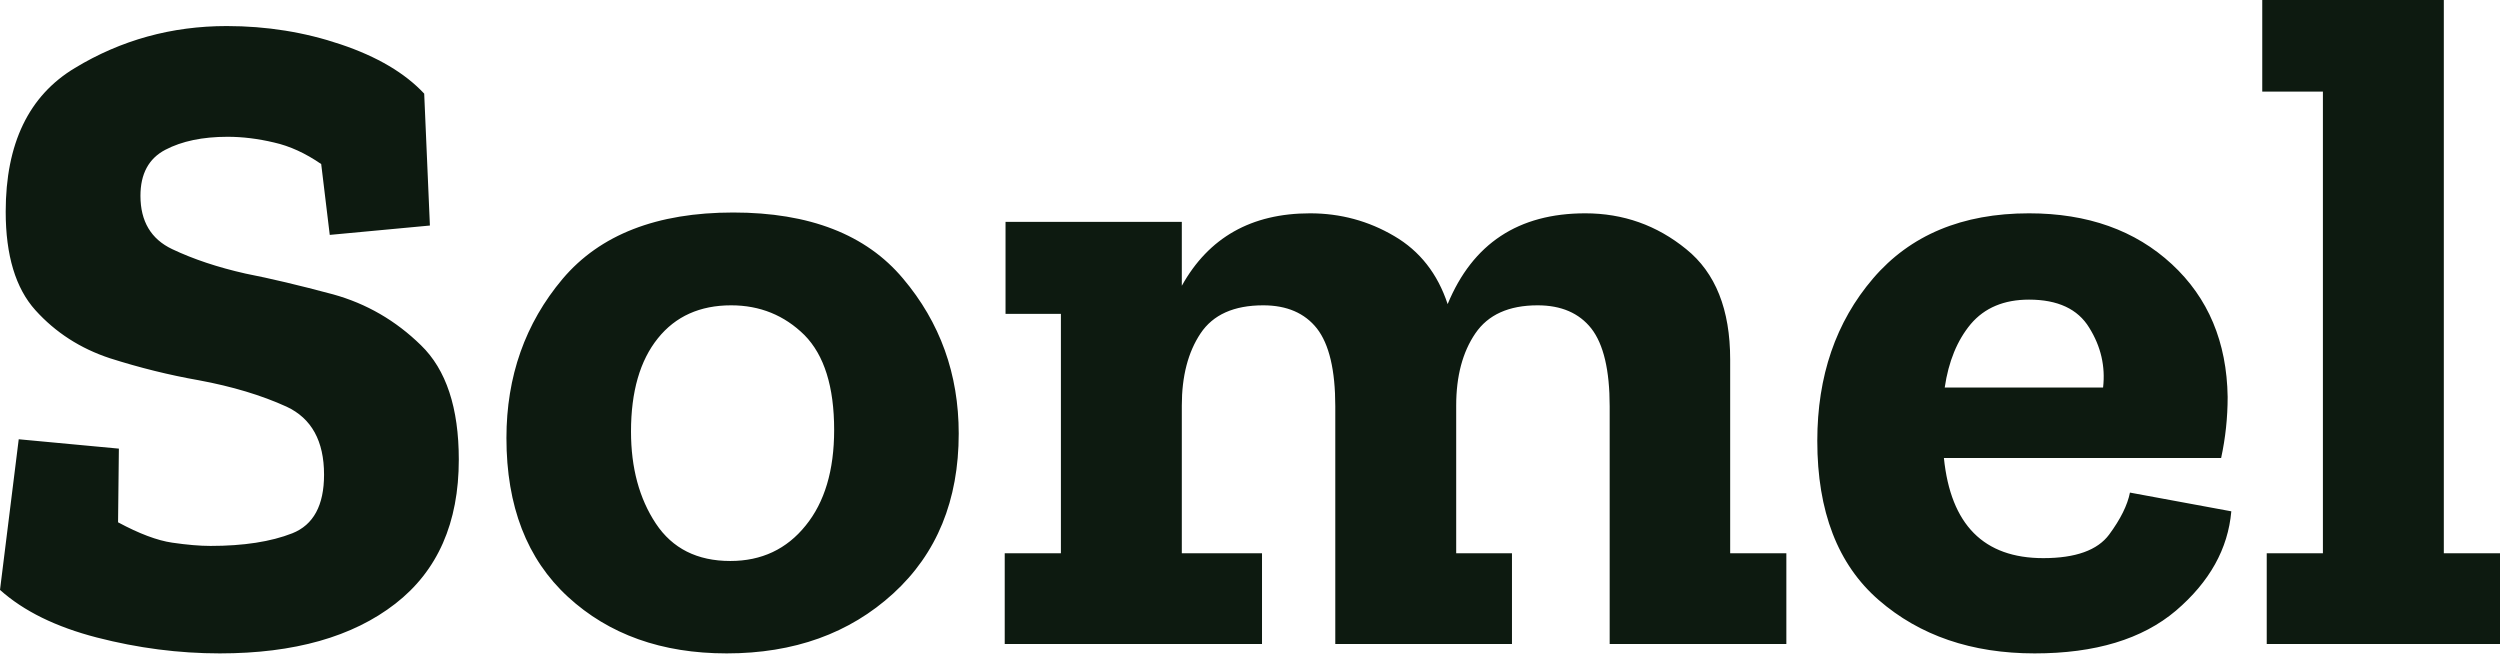 <?xml version="1.0" encoding="UTF-8" standalone="yes"?>
<svg xmlns="http://www.w3.org/2000/svg" width="100%" height="100%" viewBox="0 0 61.41 16.054" fill="#0D1A10">
  <path d="M11.27 11.29L11.27 11.29Q11.27 13.62 9.71 14.83Q8.14 16.05 5.40 16.05L5.40 16.05Q3.89 16.05 2.38 15.66Q0.87 15.27 0 14.49L0 14.49L0.46 10.79L2.92 11.02L2.90 12.83Q3.68 13.25 4.23 13.33Q4.78 13.41 5.17 13.41L5.17 13.41Q6.39 13.41 7.18 13.10Q7.96 12.79 7.96 11.66L7.96 11.66Q7.96 10.42 7.04 9.99Q6.12 9.57 4.88 9.34L4.88 9.34Q3.80 9.15 2.70 8.80Q1.61 8.44 0.87 7.62Q0.14 6.81 0.14 5.20L0.14 5.20Q0.14 2.69 1.84 1.67Q3.54 0.64 5.57 0.64L5.57 0.64Q7.04 0.64 8.37 1.09Q9.71 1.54 10.42 2.30L10.42 2.30L10.56 5.54L8.10 5.77L7.89 4.03Q7.31 3.63 6.73 3.50Q6.14 3.36 5.59 3.36L5.59 3.36Q4.67 3.36 4.06 3.68Q3.45 4.00 3.45 4.81L3.45 4.81Q3.45 5.75 4.23 6.12Q5.01 6.49 6.03 6.72L6.03 6.72Q6.95 6.90 8.18 7.23Q9.41 7.57 10.34 8.48Q11.27 9.38 11.27 11.29ZM23.55 10.65L23.55 10.65Q23.55 13.11 21.94 14.58Q20.33 16.05 17.85 16.05L17.85 16.05Q15.46 16.05 13.95 14.66Q12.44 13.27 12.44 10.76L12.44 10.76Q12.44 8.49 13.82 6.85Q15.20 5.22 18.01 5.22L18.01 5.22Q20.82 5.22 22.18 6.84Q23.55 8.46 23.55 10.65ZM20.49 10.56L20.49 10.56Q20.49 8.97 19.76 8.23Q19.02 7.50 17.96 7.50L17.96 7.50Q16.81 7.50 16.16 8.31Q15.50 9.13 15.50 10.60L15.50 10.60Q15.50 11.94 16.11 12.86Q16.72 13.78 17.94 13.78L17.94 13.78Q19.09 13.78 19.79 12.91Q20.49 12.05 20.49 10.56ZM43.88 13.59L43.88 15.82L39.54 15.82L39.54 9.98Q39.54 8.65 39.09 8.07Q38.64 7.50 37.77 7.50L37.77 7.50Q36.71 7.50 36.24 8.19Q35.77 8.88 35.77 9.96L35.77 9.96L35.77 13.59L37.14 13.59L37.14 15.82L32.80 15.82L32.80 9.98Q32.80 8.65 32.35 8.07Q31.90 7.50 31.03 7.50L31.03 7.50Q29.95 7.50 29.49 8.19Q29.03 8.88 29.03 9.96L29.03 9.96L29.03 13.59L31.00 13.59L31.00 15.82L24.68 15.82L24.68 13.59L26.06 13.59L26.06 7.71L24.70 7.71L24.70 5.45L29.03 5.45L29.03 7.02Q30.02 5.24 32.18 5.24L32.18 5.24Q33.30 5.24 34.25 5.80Q35.19 6.35 35.56 7.47L35.56 7.47Q36.48 5.24 38.94 5.24L38.94 5.24Q40.34 5.24 41.42 6.12Q42.50 6.99 42.50 8.83L42.50 8.83L42.50 13.59L43.88 13.59ZM52.32 12.10L54.81 12.56Q54.69 13.94 53.45 15.00Q52.21 16.05 49.98 16.05L49.98 16.05Q47.66 16.05 46.15 14.74Q44.64 13.43 44.64 10.83L44.64 10.83Q44.64 8.44 46.01 6.84Q47.38 5.24 49.84 5.24L49.84 5.24Q52.00 5.24 53.35 6.49Q54.69 7.73 54.72 9.75L54.72 9.75Q54.72 10.51 54.56 11.25L54.56 11.25L47.75 11.25Q48.00 13.71 50.19 13.71L50.19 13.71Q51.38 13.71 51.81 13.13Q52.23 12.56 52.32 12.10L52.32 12.10ZM47.77 9.52L51.66 9.52Q51.75 8.74 51.32 8.05Q50.90 7.36 49.84 7.36L49.84 7.36Q48.92 7.36 48.41 7.96Q47.91 8.56 47.77 9.52L47.77 9.52ZM61.41 13.59L61.41 15.82L55.68 15.82L55.68 13.59L57.06 13.59L57.06 2.25L55.57 2.25L55.57 0L60.03 0L60.03 13.59L61.41 13.59Z" preserveAspectRatio="none"/>
</svg>